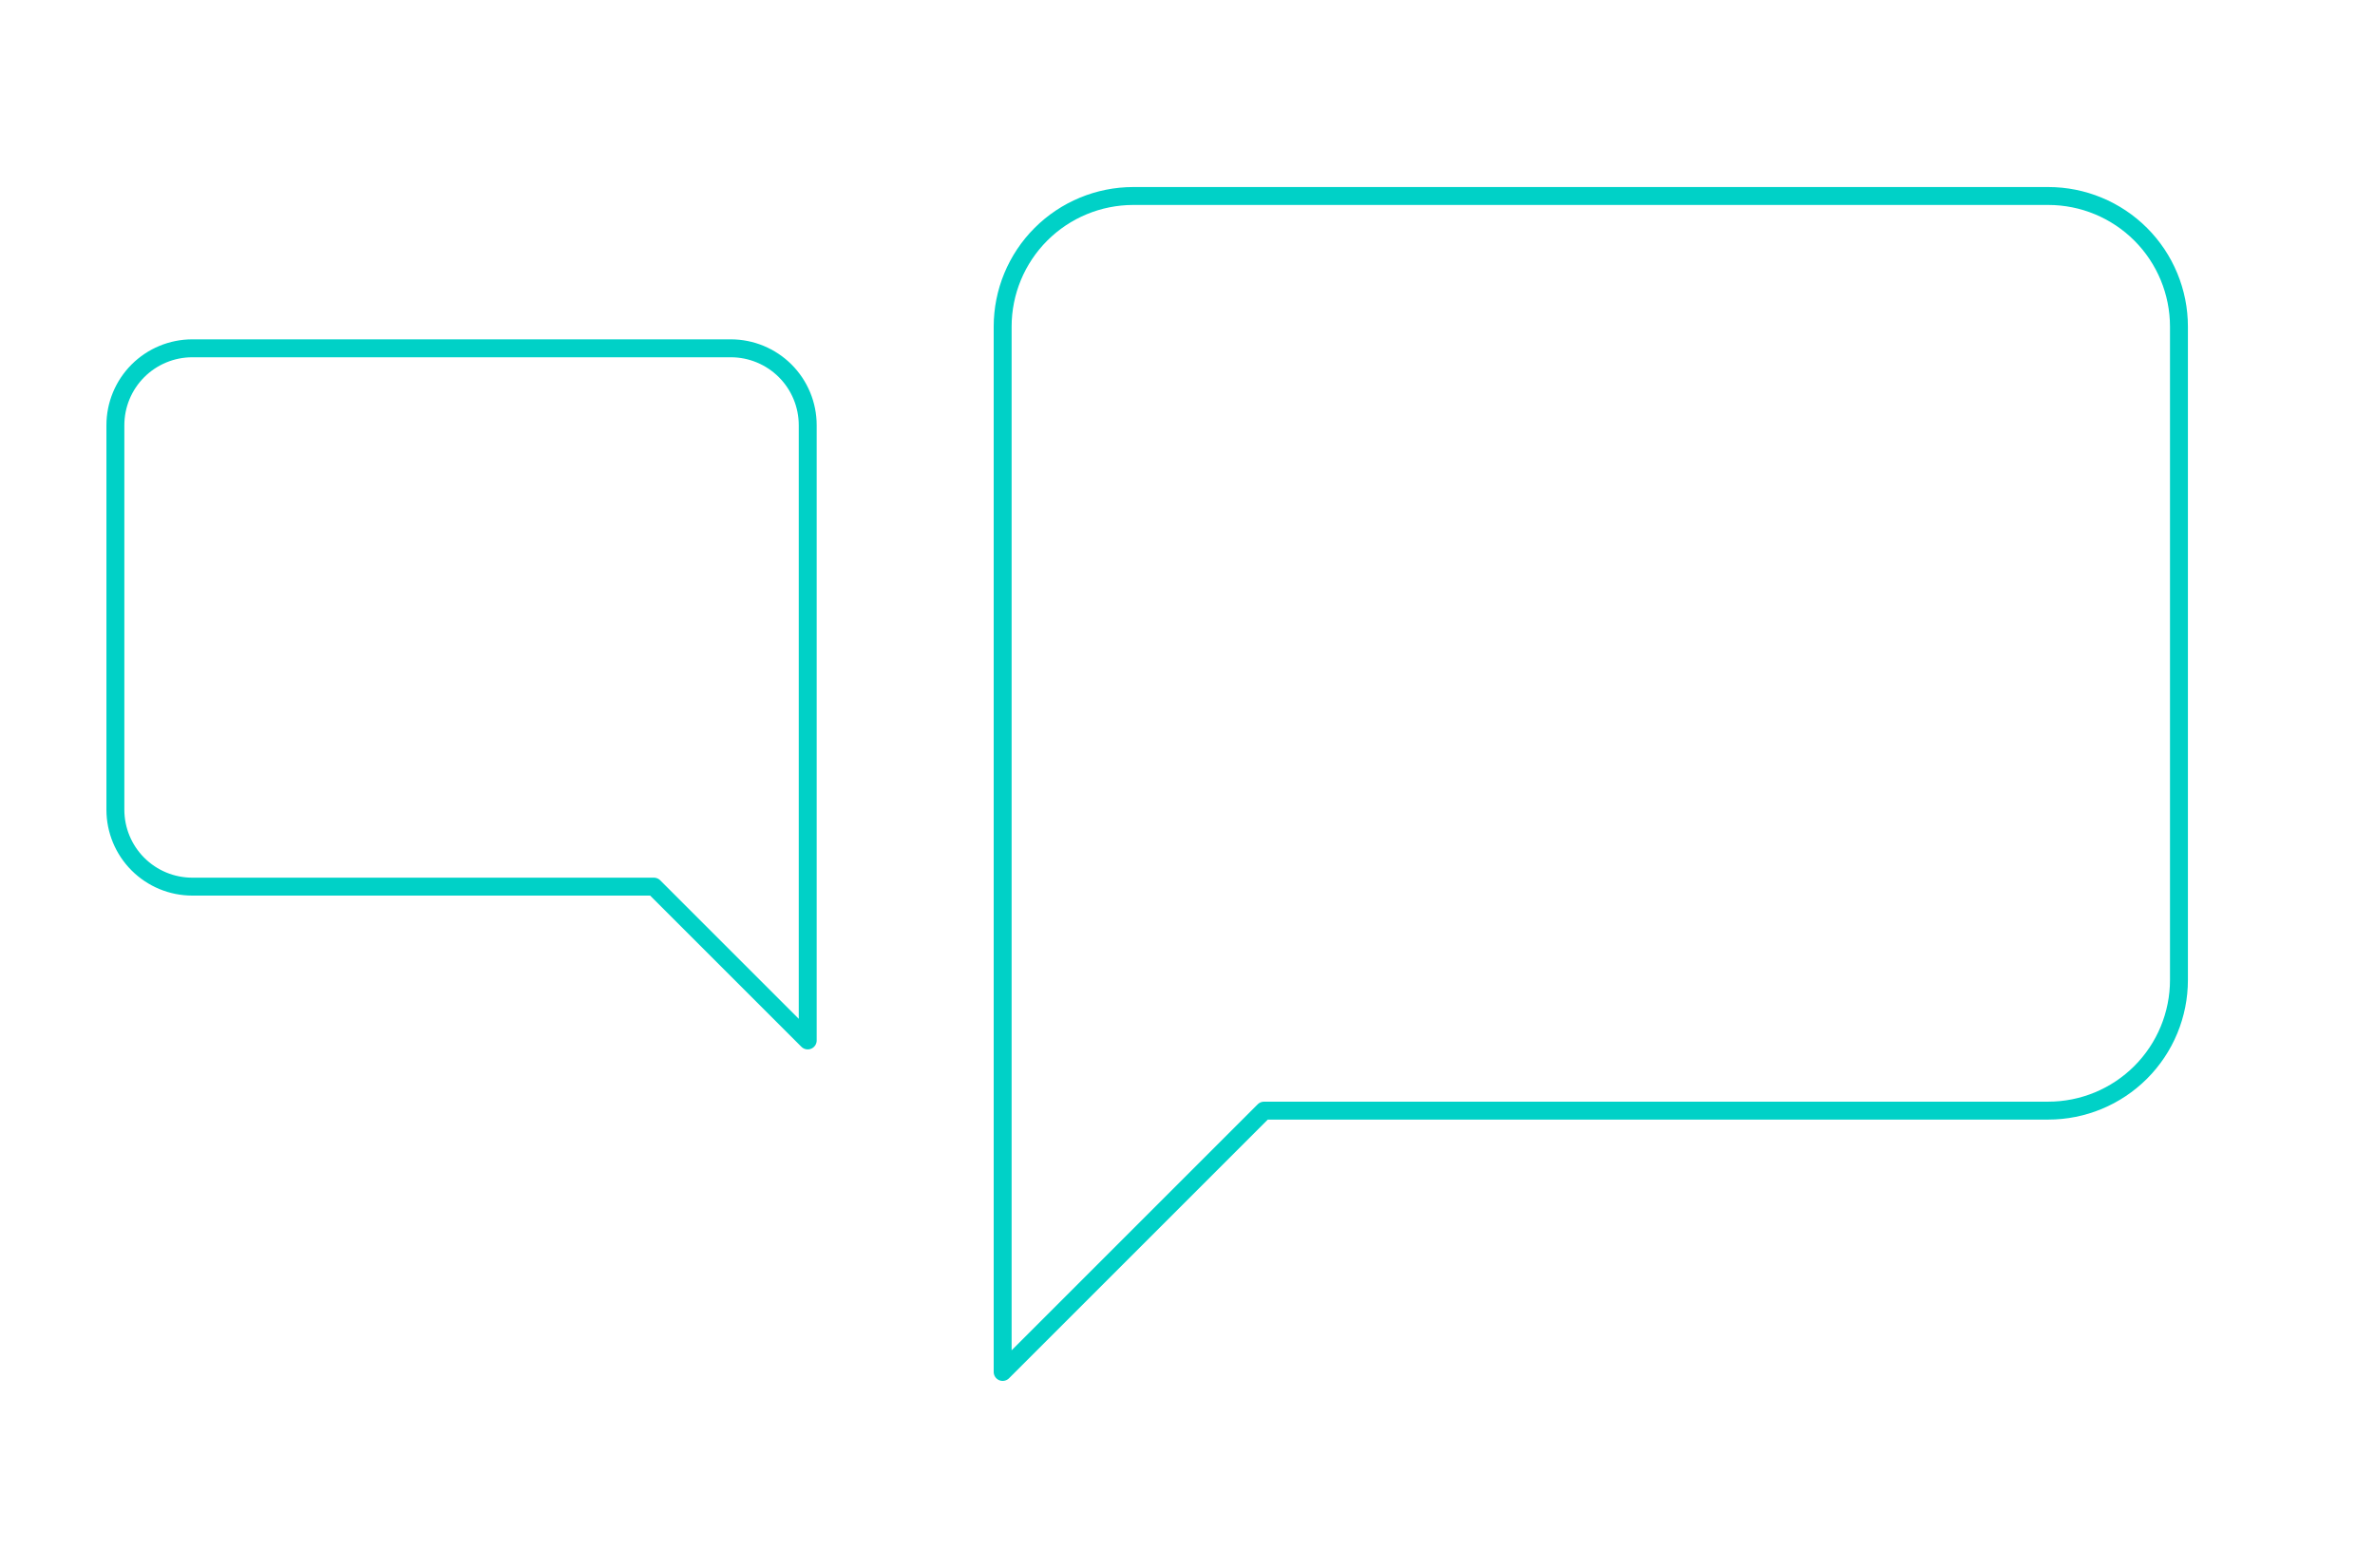 <?xml version="1.0" encoding="UTF-8"?> <svg xmlns="http://www.w3.org/2000/svg" width="265" height="175" viewBox="0 0 265 175" fill="none"> <path d="M243.125 109.375C243.125 113.243 241.589 116.952 238.854 119.687C236.119 122.422 232.409 123.958 228.542 123.958H141.042L111.875 153.125V36.458C111.875 32.591 113.411 28.881 116.146 26.146C118.881 23.412 122.591 21.875 126.458 21.875H228.542C232.409 21.875 236.119 23.412 238.854 26.146C241.589 28.881 243.125 32.591 243.125 36.458V109.375Z" stroke="#00D1C7" stroke-width="2" stroke-linecap="round" stroke-linejoin="round"></path> <path d="M12.875 90.375C12.875 92.651 13.779 94.835 15.389 96.444C16.999 98.054 19.182 98.958 21.458 98.958H72.958L90.125 116.125V47.458C90.125 45.182 89.221 42.999 87.611 41.389C86.001 39.779 83.818 38.875 81.542 38.875H21.458C19.182 38.875 16.999 39.779 15.389 41.389C13.779 42.999 12.875 45.182 12.875 47.458V90.375Z" stroke="#00D1C7" stroke-width="2" stroke-linecap="round" stroke-linejoin="round"></path> </svg> 